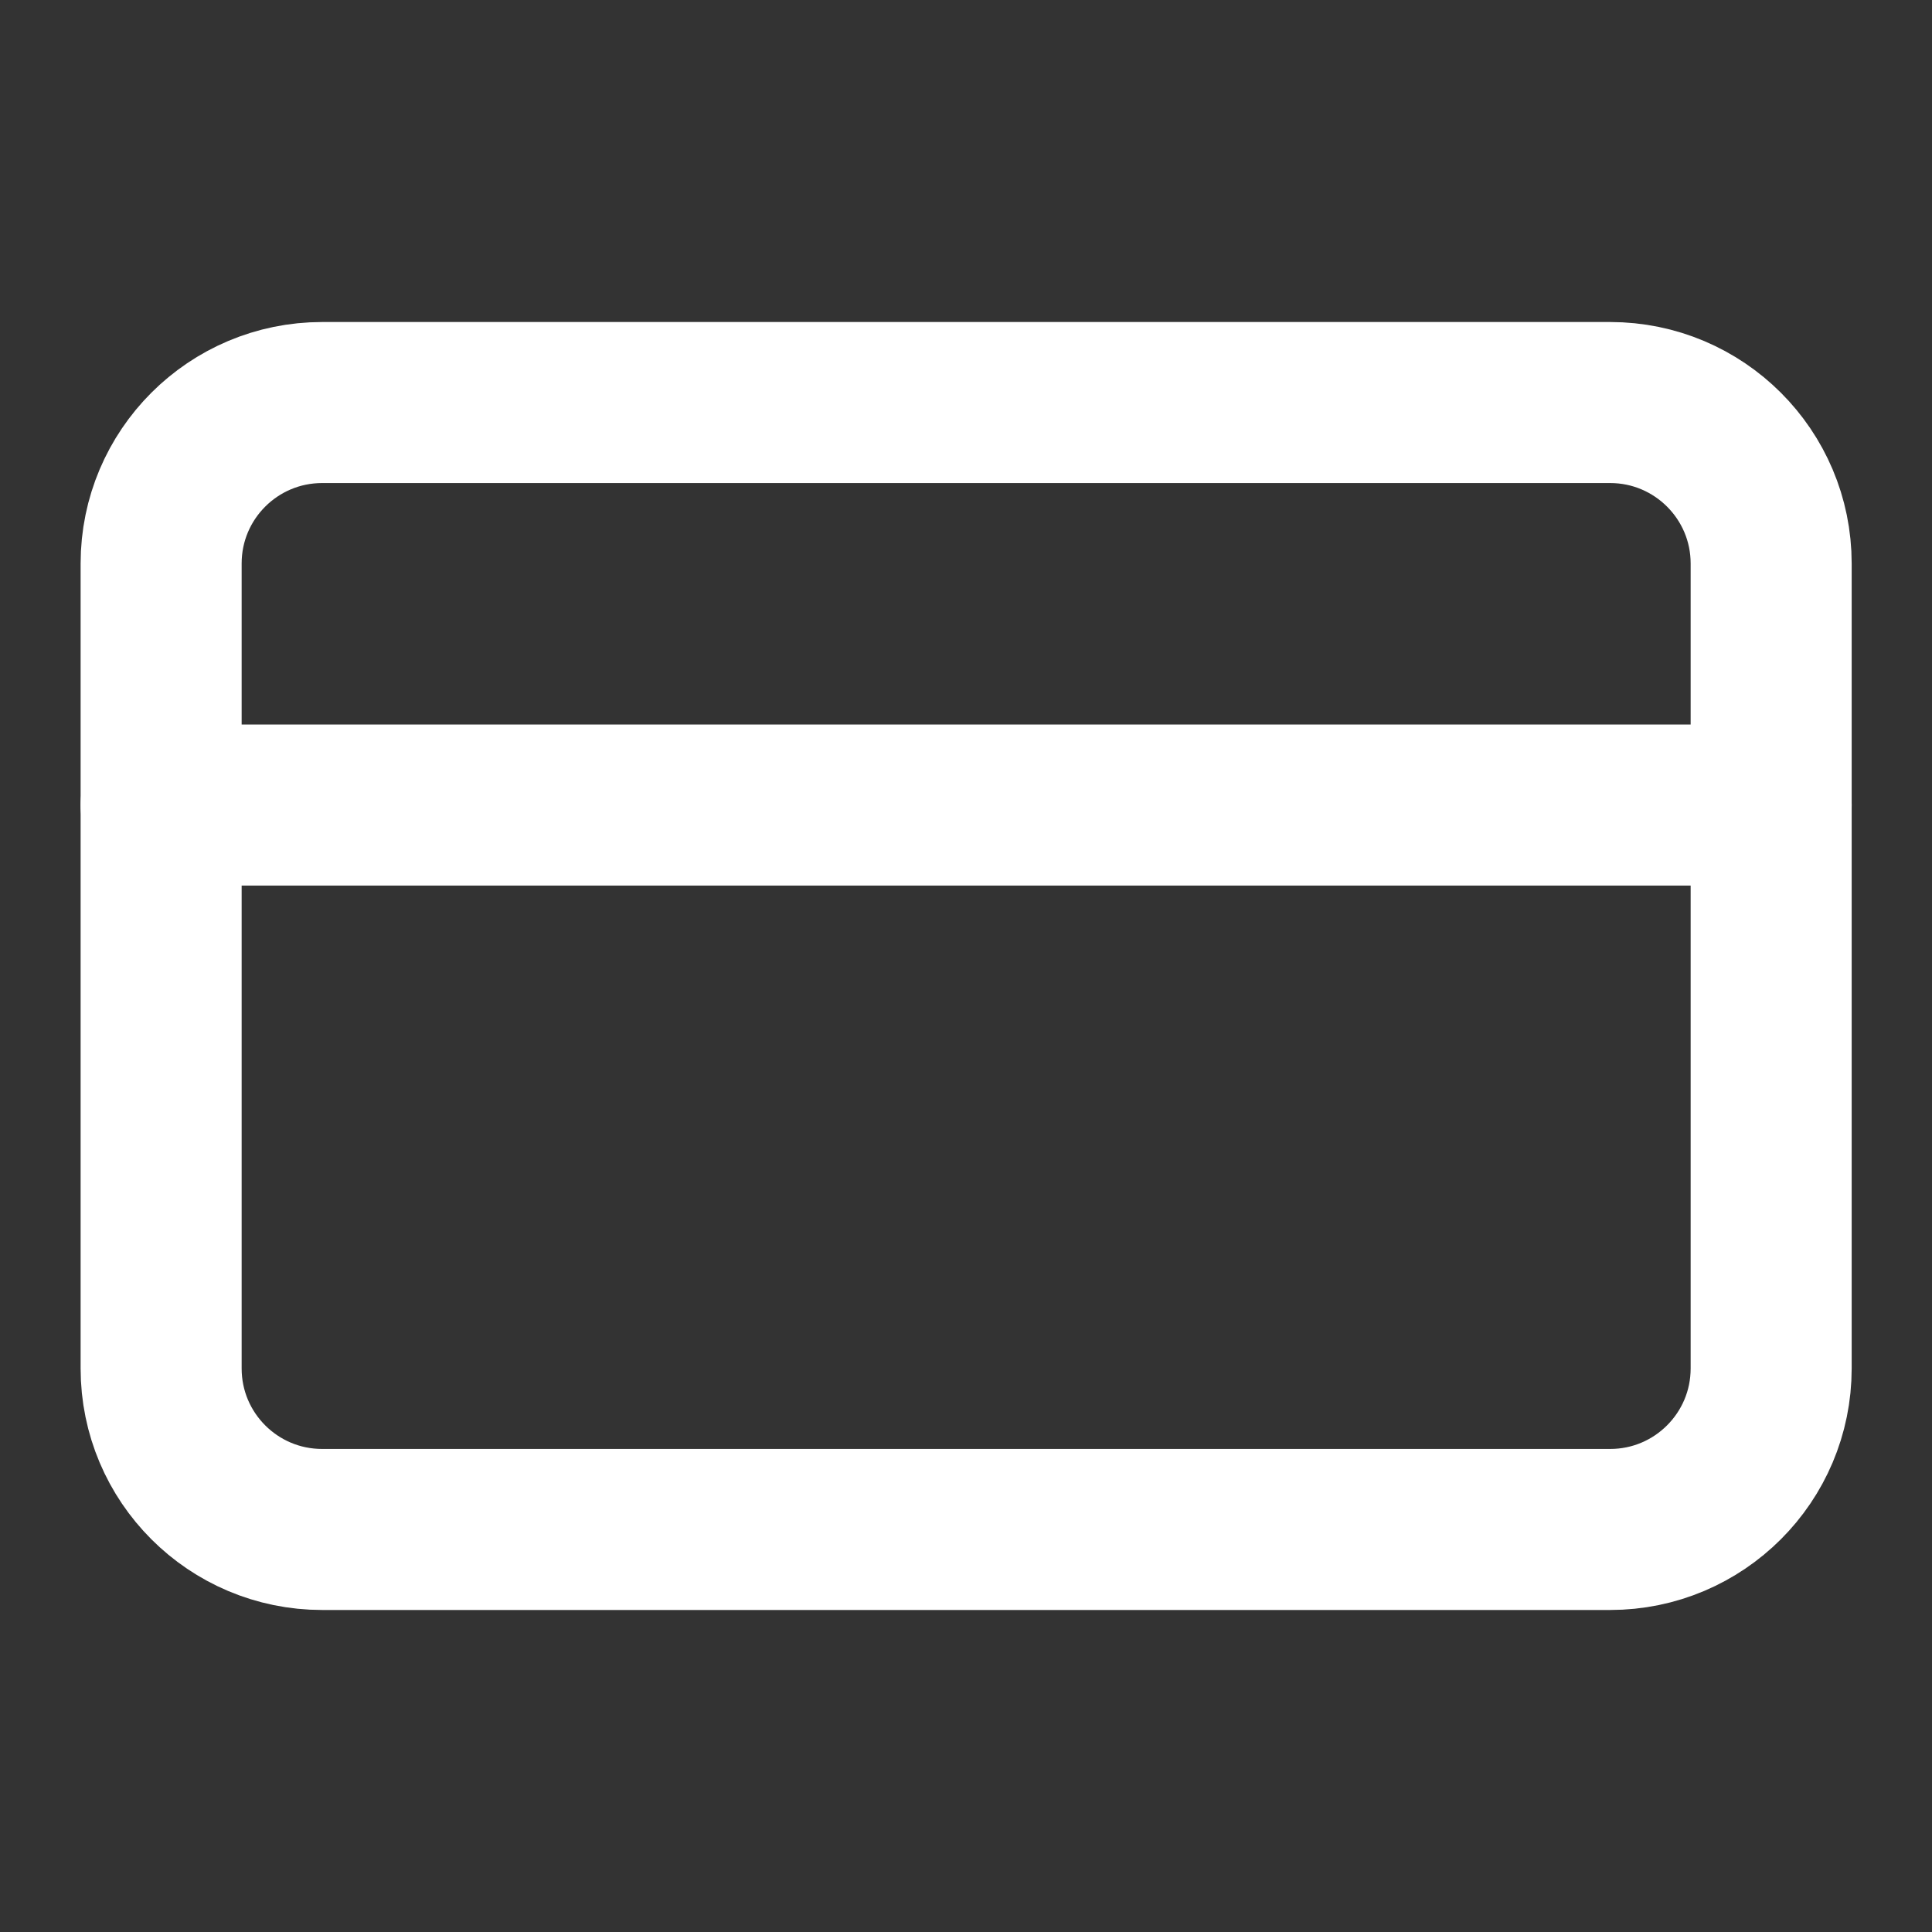 <svg width="20" height="20" viewBox="0 0 20 20" fill="none" xmlns="http://www.w3.org/2000/svg">
<rect x="0" y="0" width="20" height="20" fill="#333333" stroke="none"/>
<path d="M16.668 4.167H3.335C2.414 4.167 1.668 4.913 1.668 5.833V14.166C1.668 15.087 2.414 15.833 3.335 15.833H16.668C17.588 15.833 18.335 15.087 18.335 14.166V5.833C18.335 4.913 17.588 4.167 16.668 4.167Z" stroke="white" stroke-width="1.667" stroke-linecap="round" stroke-linejoin="round"/>
<path d="M1.668 8.334H18.335" stroke="white" stroke-width="1.667" stroke-linecap="round" stroke-linejoin="round"/>
</svg>
